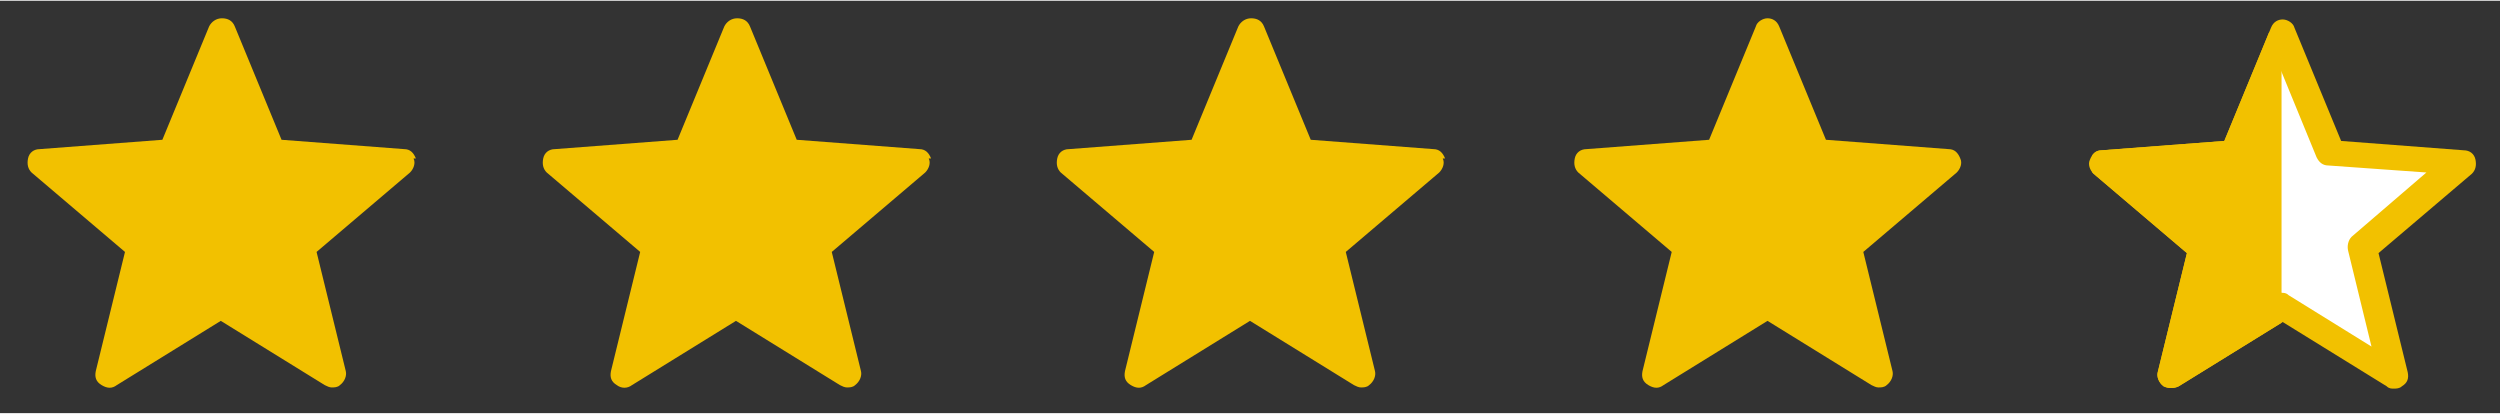 <svg viewBox="0 0 214 35.3" xmlns:xlink="http://www.w3.org/1999/xlink" version="1.1" height="12.5mm" width="75.5mm" xmlns="http://www.w3.org/2000/svg" id="Layer_1">
  
  <rect x="0" y="0" width="214" height="35.3" fill="#333333" stroke="none"/>
  
  <defs>
    <style>
      .st0 {
        fill: #fff;
      }

      .st1 {
        fill: none;
      }

      .st2 {
        fill: #f2c100;
      }

      .st3 {
        clip-path: url(#clippath);
      }
    </style>
    <clipPath id="clippath">
      <rect height="32.5" width="16.2" y="2.7" x="179.1" class="st1"></rect>
    </clipPath>
  </defs>
  <path d="M35.6,13.5c-.2-.5-.5-.8-1-.8l-10.5-.8-4-9.7c-.2-.5-.6-.7-1.1-.7s-.9.3-1.1.7l-4,9.7-10.5.8c-.5,0-.9.3-1,.8s0,.9.3,1.2l8,6.8-2.5,10.2c-.1.5,0,.9.5,1.2s.9.3,1.3,0l8.9-5.5,8.9,5.5c.2.1.4.2.6.2s.5,0,.7-.2c.4-.3.6-.8.5-1.2l-2.5-10.2,8-6.8c.3-.3.5-.8.3-1.2h.2Z" class="st2"></path>
  <path d="M79.7,13.5c-.2-.5-.5-.8-1-.8l-10.5-.8-4-9.7c-.2-.5-.6-.7-1.1-.7s-.9.3-1.1.7l-4,9.7-10.5.8c-.5,0-.9.3-1,.8s0,.9.3,1.2l8,6.8-2.5,10.2c-.1.5,0,.9.5,1.2.4.3.9.3,1.3,0l8.9-5.5,8.9,5.5c.2.1.4.2.6.2s.5,0,.7-.2c.4-.3.6-.8.5-1.2l-2.5-10.2,8-6.8c.3-.3.5-.8.3-1.2h.2Z" class="st2"></path>
  <path d="M123.7,13.5c-.2-.5-.5-.8-1-.8l-10.5-.8-4-9.7c-.2-.5-.6-.7-1.1-.7s-.9.3-1.1.7l-4,9.7-10.5.8c-.5,0-.9.3-1,.8s0,.9.3,1.2l8,6.8-2.5,10.2c-.1.5,0,.9.5,1.2s.9.3,1.3,0l8.9-5.5,8.9,5.5c.2.1.4.2.6.2s.5,0,.7-.2c.4-.3.6-.8.5-1.2l-2.5-10.2,8-6.8c.3-.3.5-.8.3-1.2h.2Z" class="st2"></path>
  <path d="M167.8,13.5c-.2-.5-.5-.8-1-.8l-10.5-.8-4-9.7c-.2-.5-.6-.7-1-.7s-.9.3-1,.7l-4,9.7-10.5.8c-.5,0-.9.3-1,.8-.1.5,0,.9.3,1.2l8,6.8-2.5,10.2c-.1.5,0,.9.5,1.2s.9.3,1.3,0l8.9-5.5,8.9,5.5c.2.1.4.2.6.2s.5,0,.7-.2c.4-.3.6-.8.5-1.2l-2.5-10.2,8-6.8c.3-.3.5-.8.3-1.2h.1Z" class="st2"></path>
  <g>
    <polygon points="195.3 2.7 199.6 13.1 210.8 13.9 202.2 21.2 204.9 32 195.3 26.2 185.8 32 188.4 21.2 179.9 13.9 191.1 13.1 195.3 2.7" class="st0"></polygon>
    <path d="M204.9,33.2c-.2,0-.4,0-.6-.2l-8.9-5.5-8.9,5.5c-.4.2-.9.2-1.3,0-.4-.3-.6-.8-.5-1.2l2.5-10.2-8-6.8c-.3-.3-.5-.8-.3-1.2.2-.5.5-.8,1-.8l10.5-.8,4-9.7c.2-.5.6-.7,1-.7s.9.3,1,.7l4,9.7,10.5.8c.5,0,.9.3,1,.8.1.5,0,.9-.3,1.2l-8,6.8,2.5,10.2c.1.5,0,.9-.5,1.2-.2.2-.5.2-.7.2h-.1ZM195.3,25c.2,0,.4,0,.6.2l7.1,4.4-2-8.2c-.1-.4,0-.9.3-1.2l6.4-5.5-8.4-.6c-.5,0-.8-.3-1-.7l-3.2-7.8-3.2,7.8c-.2.4-.5.7-1,.7l-8.4.6,6.4,5.5c.3.3.5.8.3,1.2l-2,8.2,7.1-4.4c.2-.1.4-.2.6-.2h.1Z" class="st2"></path>
  </g>
  <g class="st3">
    <g>
      <polygon points="195.3 2.7 199.6 13.1 210.8 13.9 202.2 21.2 204.9 32 195.3 26.2 185.8 32 188.4 21.2 179.9 13.9 191.1 13.1 195.3 2.7" class="st2"></polygon>
      <path d="M204.9,33.2c-.2,0-.4,0-.6-.2l-8.9-5.5-8.9,5.5c-.4.2-.9.2-1.3,0-.4-.3-.6-.8-.5-1.2l2.5-10.2-8-6.8c-.3-.3-.5-.8-.3-1.2.2-.5.5-.8,1-.8l10.5-.8,4-9.7c.2-.5.6-.7,1-.7s.9.3,1,.7l4,9.7,10.5.8c.5,0,.9.3,1,.8.1.5,0,.9-.3,1.2l-8,6.8,2.5,10.2c.1.5,0,.9-.5,1.2-.2.2-.5.2-.7.2h-.1ZM195.3,25c.2,0,.4,0,.6.2l7.1,4.4-2-8.2c-.1-.4,0-.9.3-1.2l6.4-5.5-8.4-.6c-.5,0-.8-.3-1-.7l-3.2-7.8-3.2,7.8c-.2.4-.5.7-1,.7l-8.4.6,6.4,5.5c.3.3.5.8.3,1.2l-2,8.2,7.1-4.4c.2-.1.4-.2.6-.2h.1Z" class="st2"></path>
    </g>
  </g>
</svg>